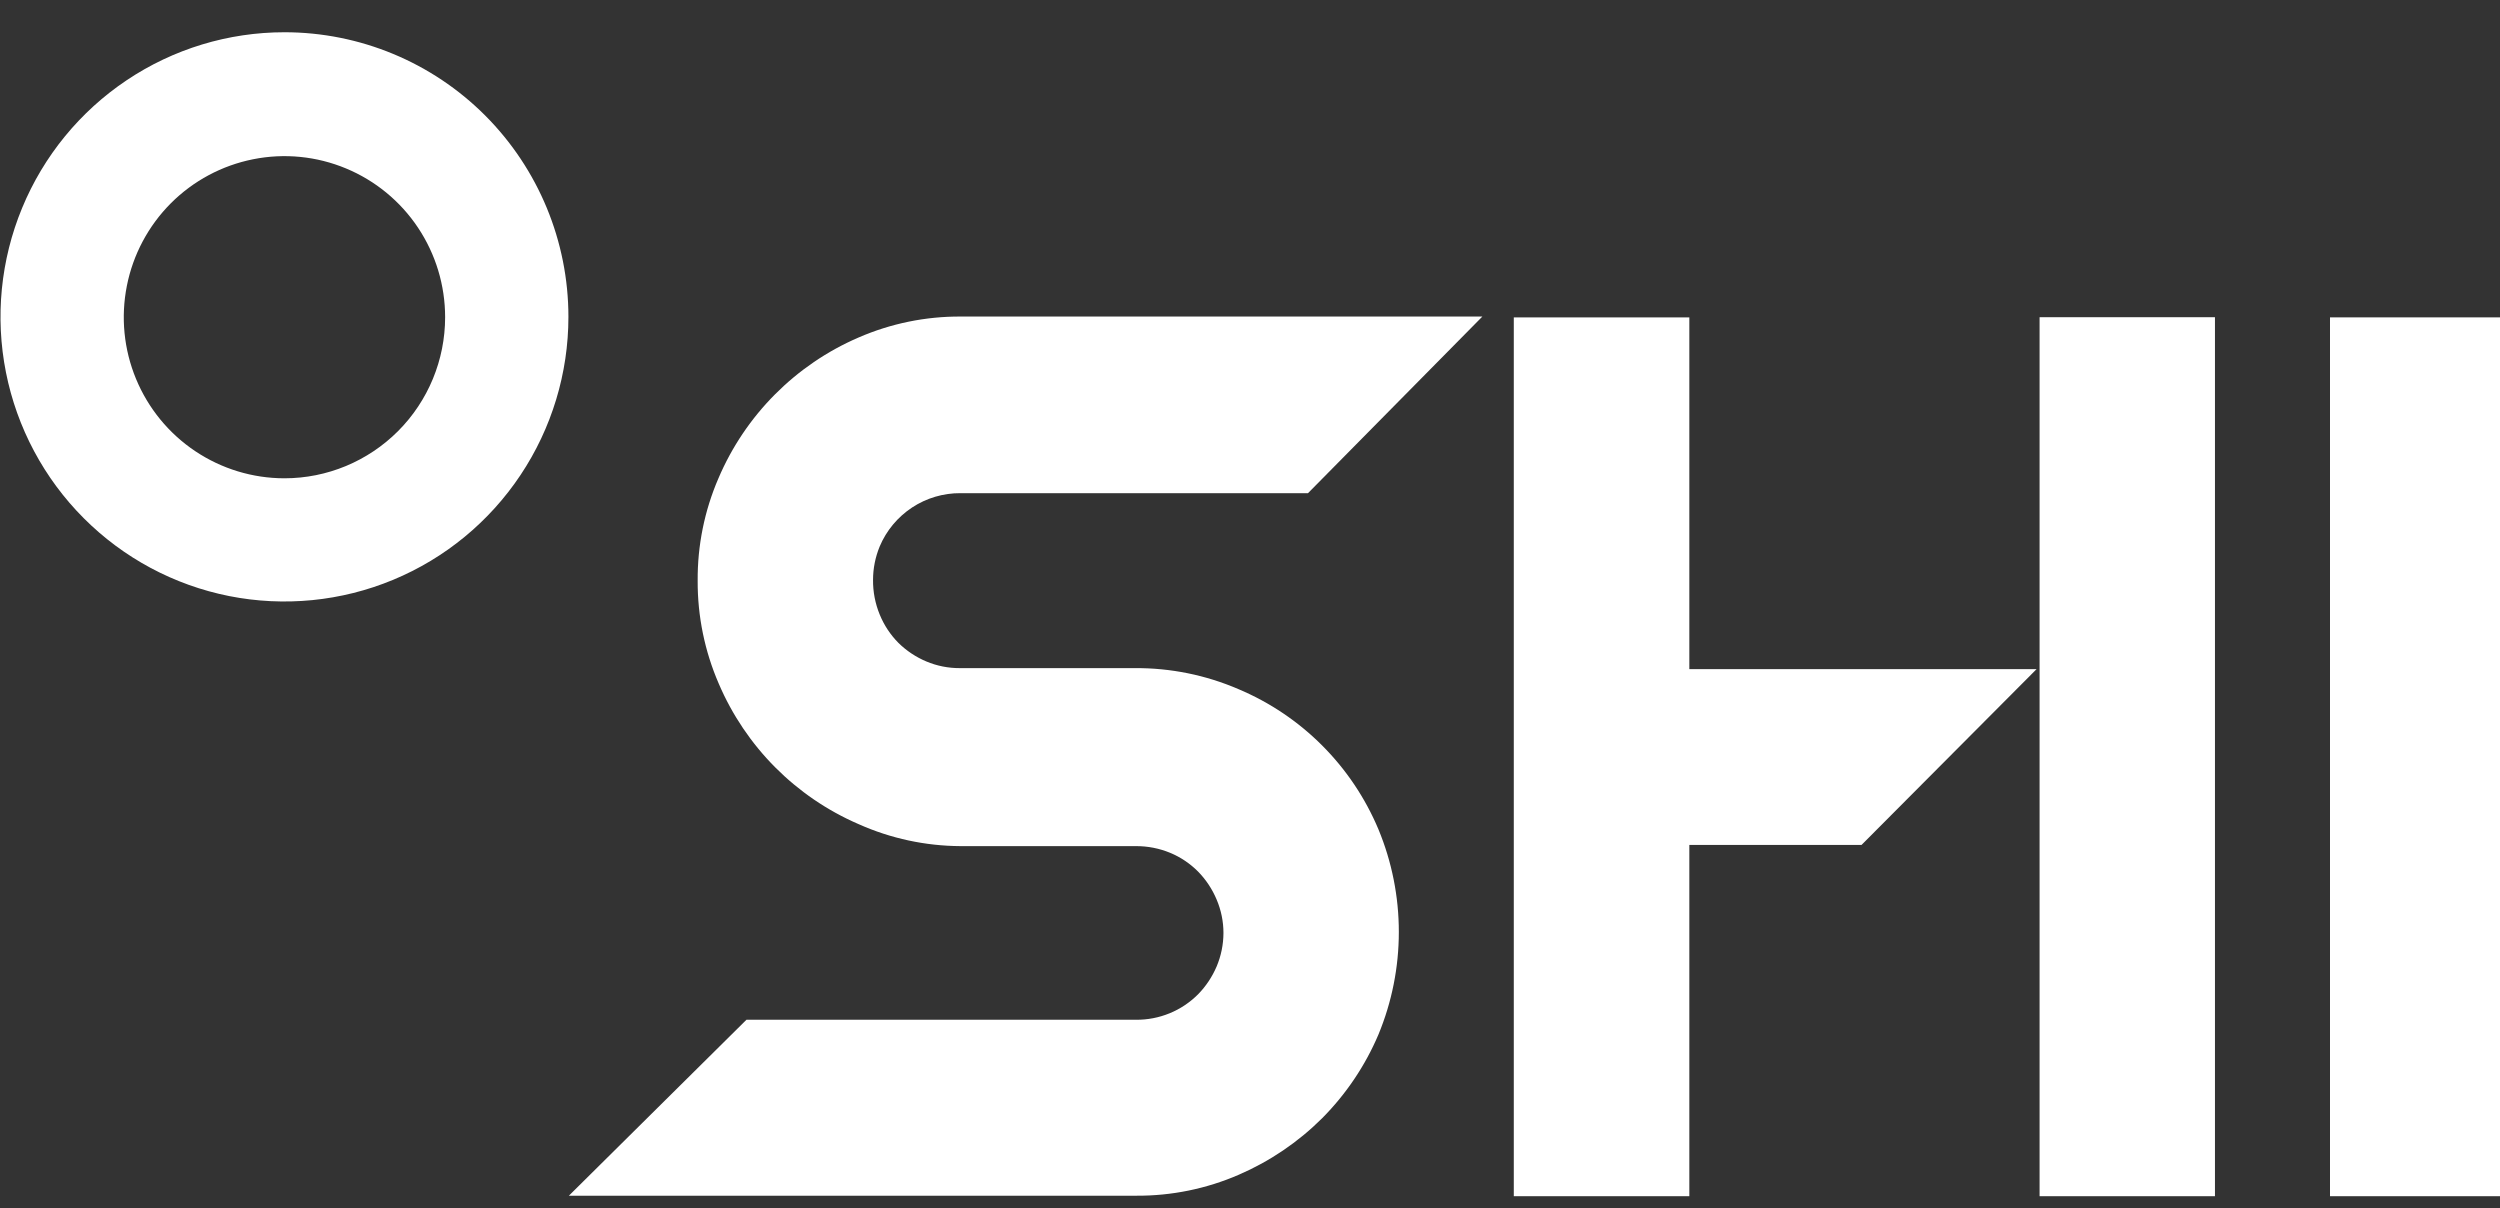 <svg width="60" height="29" viewBox="0 0 60 29" fill="none" xmlns="http://www.w3.org/2000/svg">
<rect x="0" y="0" width="60" height="29" fill="#333333" stroke="none"/>
<g clip-path="url(#clip0_414_2813)">
<g clip-path="url(#clip1_414_2813)">
<path d="M60.13 28.709H55.92V7.617H60.13V28.709Z" fill="white"/>
<path d="M6.827 0.774C5.479 0.774 4.162 1.174 3.041 1.925C1.92 2.676 1.047 3.742 0.531 4.991C0.015 6.239 -0.12 7.612 0.143 8.938C0.406 10.263 1.055 11.48 2.008 12.435C2.961 13.391 4.175 14.041 5.497 14.305C6.819 14.568 8.19 14.433 9.435 13.916C10.68 13.399 11.744 12.524 12.493 11.4C13.242 10.277 13.642 8.956 13.642 7.605C13.642 5.793 12.924 4.056 11.646 2.774C10.368 1.493 8.634 0.774 6.827 0.774ZM6.827 11.479C6.064 11.479 5.319 11.252 4.684 10.827C4.05 10.402 3.556 9.799 3.264 9.092C2.972 8.386 2.896 7.609 3.045 6.859C3.193 6.109 3.561 5.42 4.1 4.879C4.639 4.339 5.327 3.971 6.075 3.822C6.823 3.672 7.598 3.749 8.303 4.042C9.007 4.334 9.61 4.83 10.033 5.465C10.457 6.101 10.683 6.848 10.683 7.613C10.683 8.638 10.277 9.621 9.554 10.346C8.83 11.071 7.85 11.479 6.827 11.479Z" fill="white"/>
<path d="M40.544 16.059V7.617H36.331V28.709H40.544V20.279H44.676L48.878 16.059H40.544Z" fill="white"/>
<path d="M16.744 13.938C16.738 13.094 16.907 12.257 17.241 11.483C17.888 9.963 19.094 8.751 20.608 8.099C21.382 7.763 22.218 7.592 23.062 7.597H35.577L31.392 11.836H23.053C22.64 11.833 22.235 11.953 21.89 12.18C21.545 12.408 21.274 12.732 21.113 13.114C21.008 13.369 20.953 13.642 20.953 13.918C20.95 14.203 21.005 14.486 21.113 14.749C21.217 15.004 21.369 15.234 21.562 15.429C21.755 15.619 21.982 15.77 22.232 15.875C22.486 15.982 22.758 16.036 23.034 16.035H27.243C28.094 16.03 28.938 16.201 29.72 16.538C31.237 17.176 32.445 18.385 33.083 19.905C33.406 20.685 33.572 21.522 33.572 22.366C33.572 23.211 33.406 24.047 33.083 24.828C32.765 25.577 32.306 26.259 31.732 26.837C31.155 27.412 30.475 27.872 29.728 28.195C28.952 28.531 28.116 28.702 27.271 28.697H13.653L17.915 24.474H27.263C27.539 24.477 27.814 24.424 28.07 24.319C28.326 24.215 28.558 24.059 28.754 23.863C28.942 23.671 29.093 23.444 29.199 23.196C29.306 22.942 29.362 22.669 29.363 22.392C29.363 22.116 29.307 21.843 29.199 21.589C29.094 21.339 28.943 21.111 28.754 20.918C28.562 20.725 28.335 20.572 28.084 20.468C27.824 20.36 27.544 20.306 27.263 20.307H23.053C22.211 20.303 21.378 20.124 20.608 19.78C19.098 19.128 17.896 17.92 17.249 16.405C16.912 15.627 16.74 14.786 16.744 13.938Z" fill="white"/>
<path d="M53.159 28.709H48.95V7.613H53.159V28.709Z" fill="white"/>
</g>
</g>
<defs>
<clipPath id="clip0_414_2813">
<rect width="60" height="28" fill="white" transform="translate(0 0.774)"/>
</clipPath>
<clipPath id="clip1_414_2813">
<rect width="60" height="28" fill="white" transform="translate(0 0.774)"/>
</clipPath>
</defs>
</svg>

